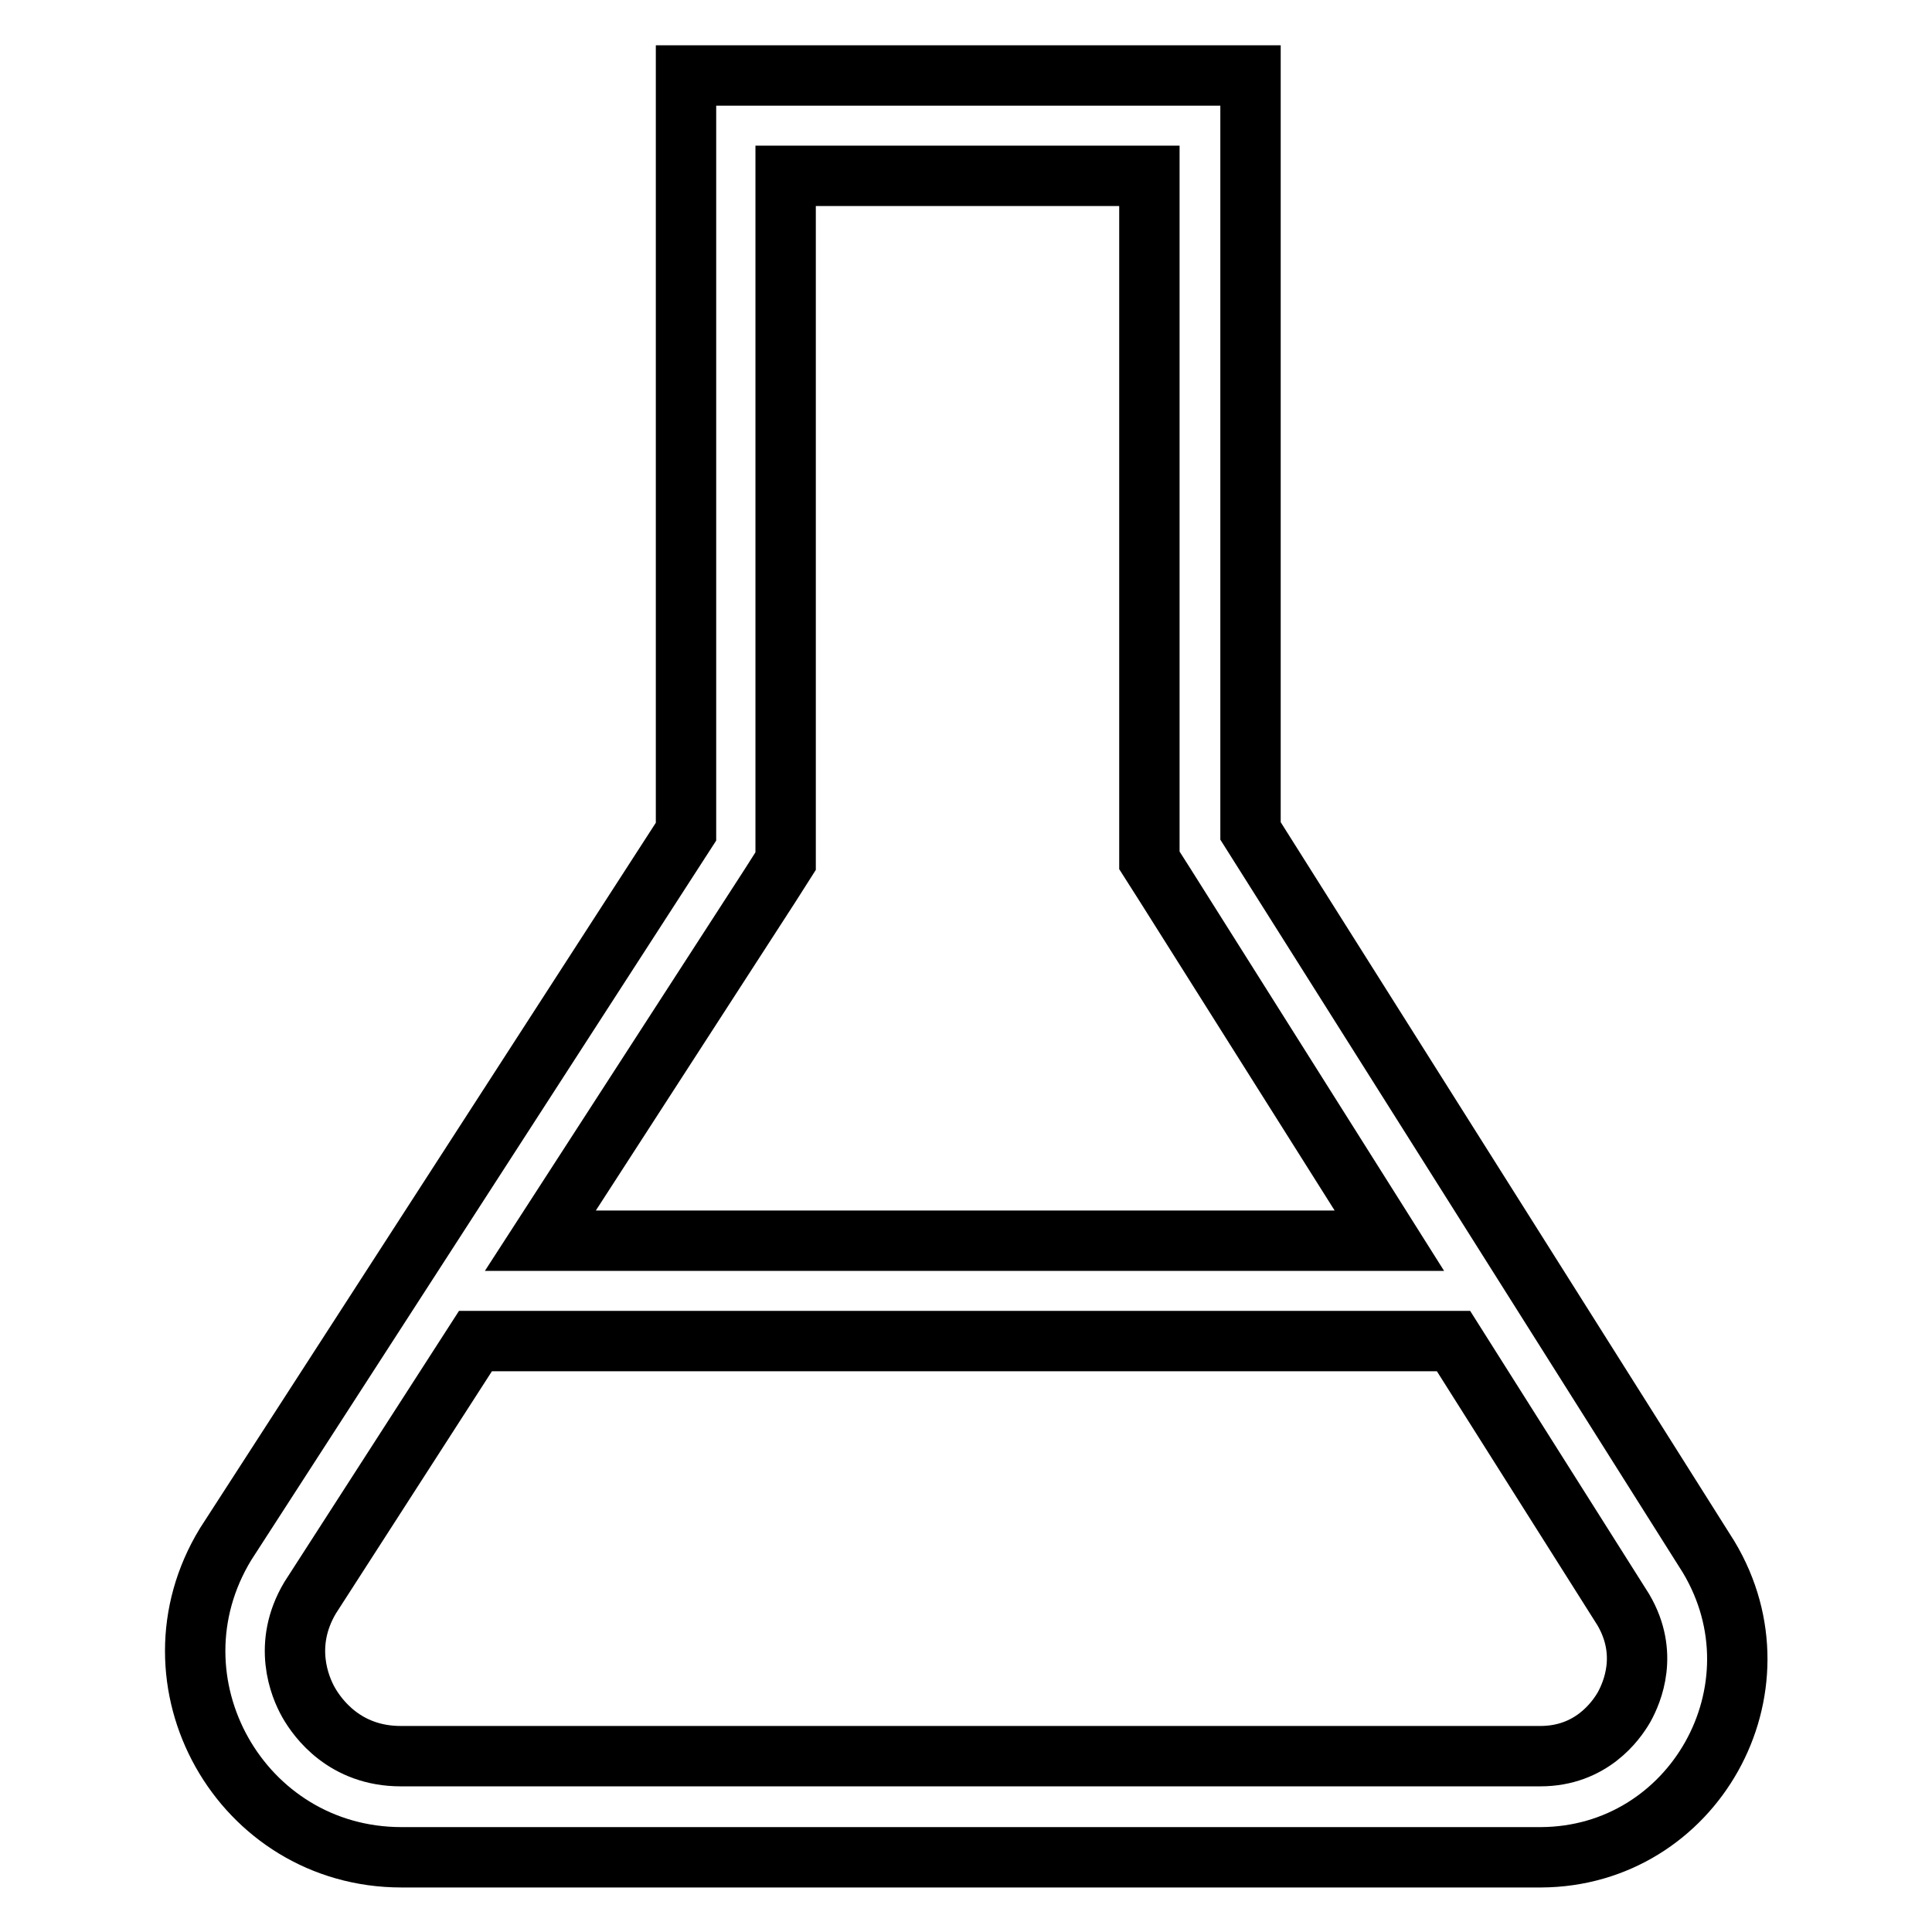 <?xml version="1.0" encoding="utf-8"?>
<!-- Svg Vector Icons : http://www.onlinewebfonts.com/icon -->
<!DOCTYPE svg PUBLIC "-//W3C//DTD SVG 1.1//EN" "http://www.w3.org/Graphics/SVG/1.1/DTD/svg11.dtd">
<svg version="1.1" xmlns="http://www.w3.org/2000/svg" xmlns:xlink="http://www.w3.org/1999/xlink" x="0px" y="0px" viewBox="0 0 256 256" enable-background="new 0 0 256 256" xml:space="preserve">
<g> <path stroke-width="8" fill-opacity="0" stroke="#000000"  d="M226.4,206.3l-60.7-96.2V10H90.9v100.2l-61,94.4c-11.1,18.2,2,41.5,23.3,41.5h151 C224.4,246,236.9,223.8,226.4,206.3L226.4,206.3z M102,117.4l2.1-3.3V23.3h48.2V114l2.1,3.3l29.7,47.1H71.6L102,117.4z  M215.2,226.2c-1.1,1.9-4.4,6.5-11.1,6.5h-151c-7.4,0-11-5-12.2-7.1s-3.5-7.7,0.2-13.9L63,177.7h129.6l22.5,35.6 C218.5,219.1,216.3,224.2,215.2,226.2z"/></g>
</svg>